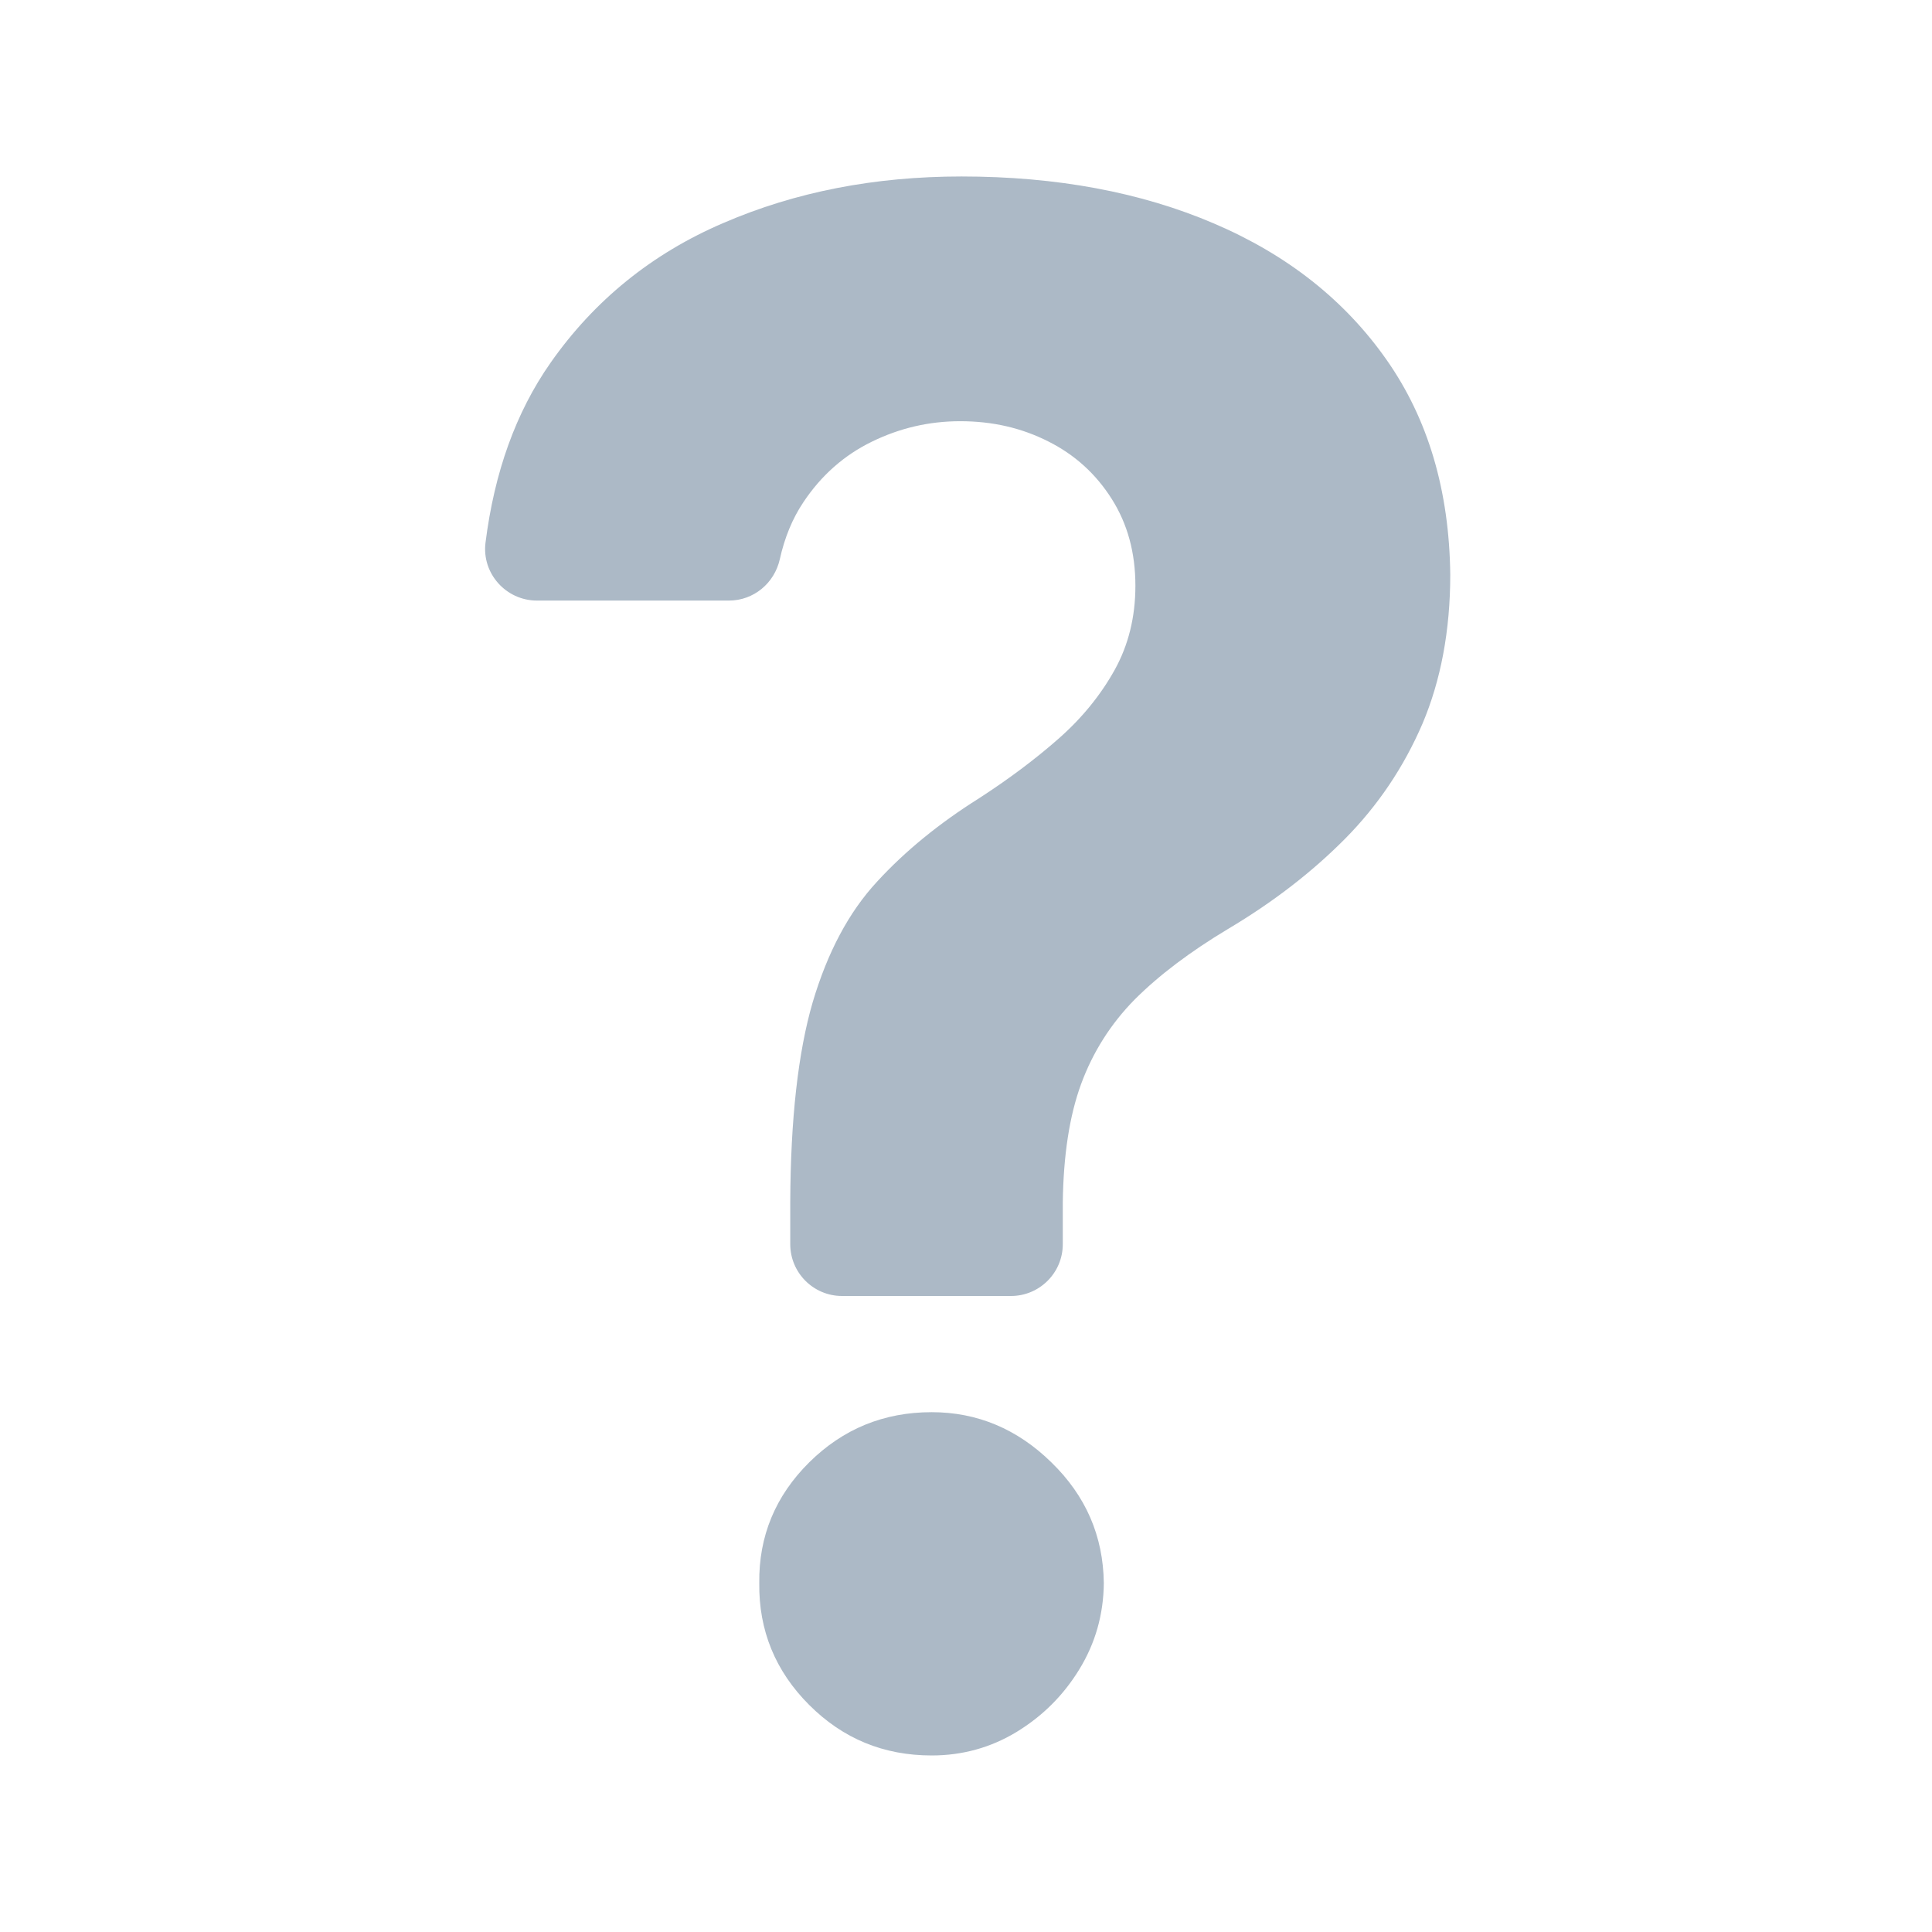 <svg xmlns="http://www.w3.org/2000/svg" xmlns:xlink="http://www.w3.org/1999/xlink" width="320" zoomAndPan="magnify" viewBox="0 0 240 240" height="320" preserveAspectRatio="xMidYMid meet" version="1.0"><defs><clipPath id="53e4bb3c30"><path d="M 60 21.922 L 180.555 21.922 L 180.555 161 L 60 161 Z M 60 21.922 " clip-rule="nonzero"/></clipPath><clipPath id="414c016e23"><path d="M 94 175 L 138 175 L 138 218.422 L 94 218.422 Z M 94 175 " clip-rule="nonzero"/></clipPath></defs><rect x="-24" width="288" fill="#ffffff" y="-24" height="288" fill-opacity="1"/><rect x="-24" width="288" fill="#ffffff" y="-24" height="288" fill-opacity="1"/><g clip-path="url(#53e4bb3c30)"><path fill="#acb9c6" d="M 172.23 44.676 C 167.055 37.301 159.914 31.652 150.812 27.766 C 141.75 23.883 131.277 21.922 119.43 21.922 C 108.641 21.922 98.793 23.844 89.891 27.688 C 80.984 31.492 73.805 37.34 68.391 45.066 C 64.074 51.227 61.41 58.68 60.309 67.43 C 59.84 71.234 62.859 74.605 66.703 74.605 L 90.555 74.605 C 93.617 74.605 96.203 72.449 96.871 69.469 C 97.461 66.801 98.441 64.406 99.812 62.367 C 102.012 59.07 104.836 56.562 108.289 54.875 C 111.738 53.188 115.387 52.324 119.273 52.324 C 123.273 52.324 126.883 53.148 130.219 54.836 C 133.512 56.484 136.141 58.875 138.102 61.977 C 140.062 65.074 141.043 68.645 141.043 72.762 C 141.043 76.648 140.18 80.137 138.457 83.238 C 136.73 86.336 134.414 89.199 131.512 91.75 C 128.57 94.34 125.312 96.773 121.625 99.164 C 116.684 102.266 112.445 105.715 108.953 109.523 C 105.426 113.328 102.797 118.309 100.953 124.508 C 99.148 130.707 98.207 138.984 98.168 149.379 L 98.168 154.559 C 98.168 158.09 101.031 160.992 104.602 160.992 L 125.59 160.992 C 129.117 160.992 132.023 158.129 132.023 154.559 L 132.023 149.379 C 132.102 143.535 132.844 138.629 134.297 134.668 C 135.75 130.707 137.984 127.176 140.965 124.152 C 143.988 121.133 147.832 118.23 152.539 115.406 C 158.148 112.07 162.973 108.344 167.094 104.188 C 171.172 100.066 174.391 95.281 176.703 89.906 C 178.98 84.531 180.156 78.332 180.156 71.391 C 180.039 60.957 177.41 52.051 172.23 44.676 Z M 172.23 44.676 " fill-opacity="1" fill-rule="nonzero"/></g><g clip-path="url(#414c016e23)"><path fill="#acb9c6" d="M 115.742 175.426 C 109.777 175.426 104.719 177.508 100.52 181.664 C 96.324 185.824 94.242 190.844 94.32 196.652 C 94.242 202.535 96.324 207.598 100.52 211.793 C 104.719 215.992 109.777 218.07 115.742 218.07 C 119.547 218.07 123.078 217.09 126.254 215.168 C 129.473 213.207 132.062 210.656 134.062 207.398 C 136.062 204.145 137.082 200.574 137.121 196.652 C 137.043 190.805 134.887 185.824 130.609 181.664 C 126.371 177.508 121.391 175.426 115.742 175.426 Z M 115.742 175.426 " fill-opacity="1" fill-rule="nonzero"/></g></svg>